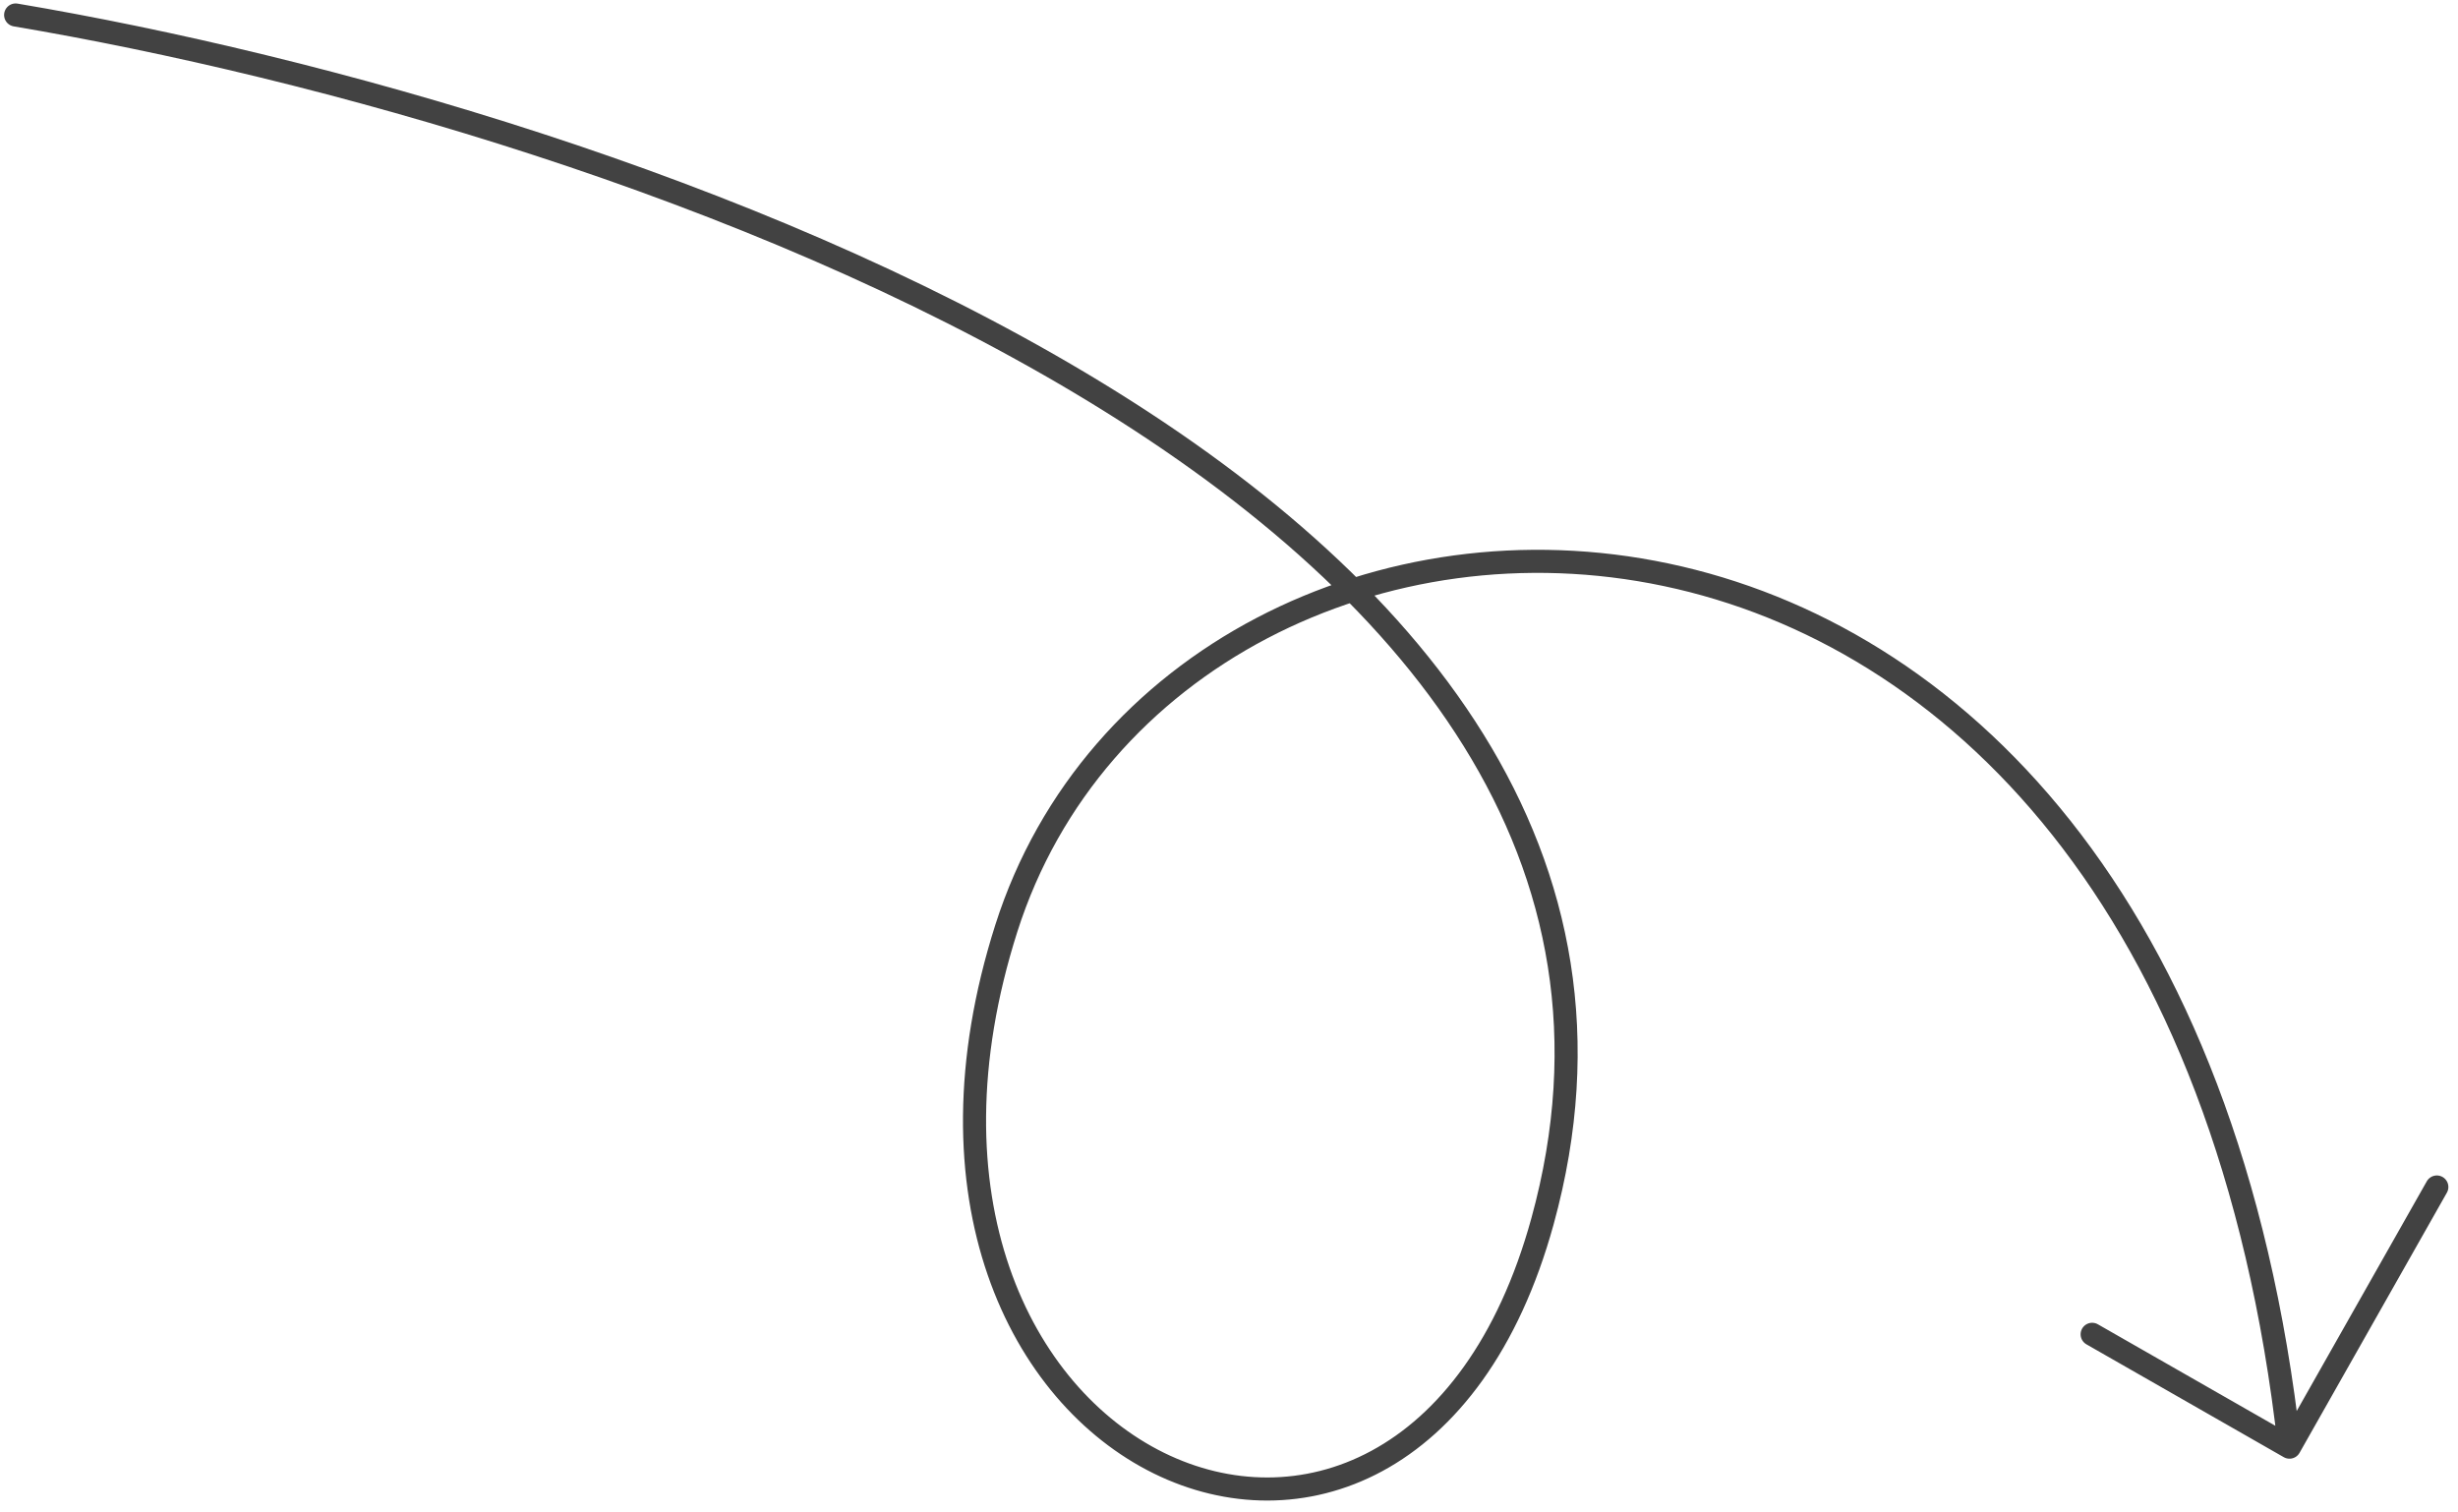 <svg width="213" height="131" viewBox="0 0 213 131" fill="none" xmlns="http://www.w3.org/2000/svg">
<path d="M1.355 1.299C53.734 10.148 151.033 42.742 133.665 105.848C121.806 148.933 72.356 127.1 87.204 80.452C102.052 33.804 187.785 30.412 198.398 125.418M198.398 125.418L181.297 115.638M198.398 125.418L211.166 102.871" stroke="#424242" stroke-width="2" stroke-linecap="round"/>
</svg>
